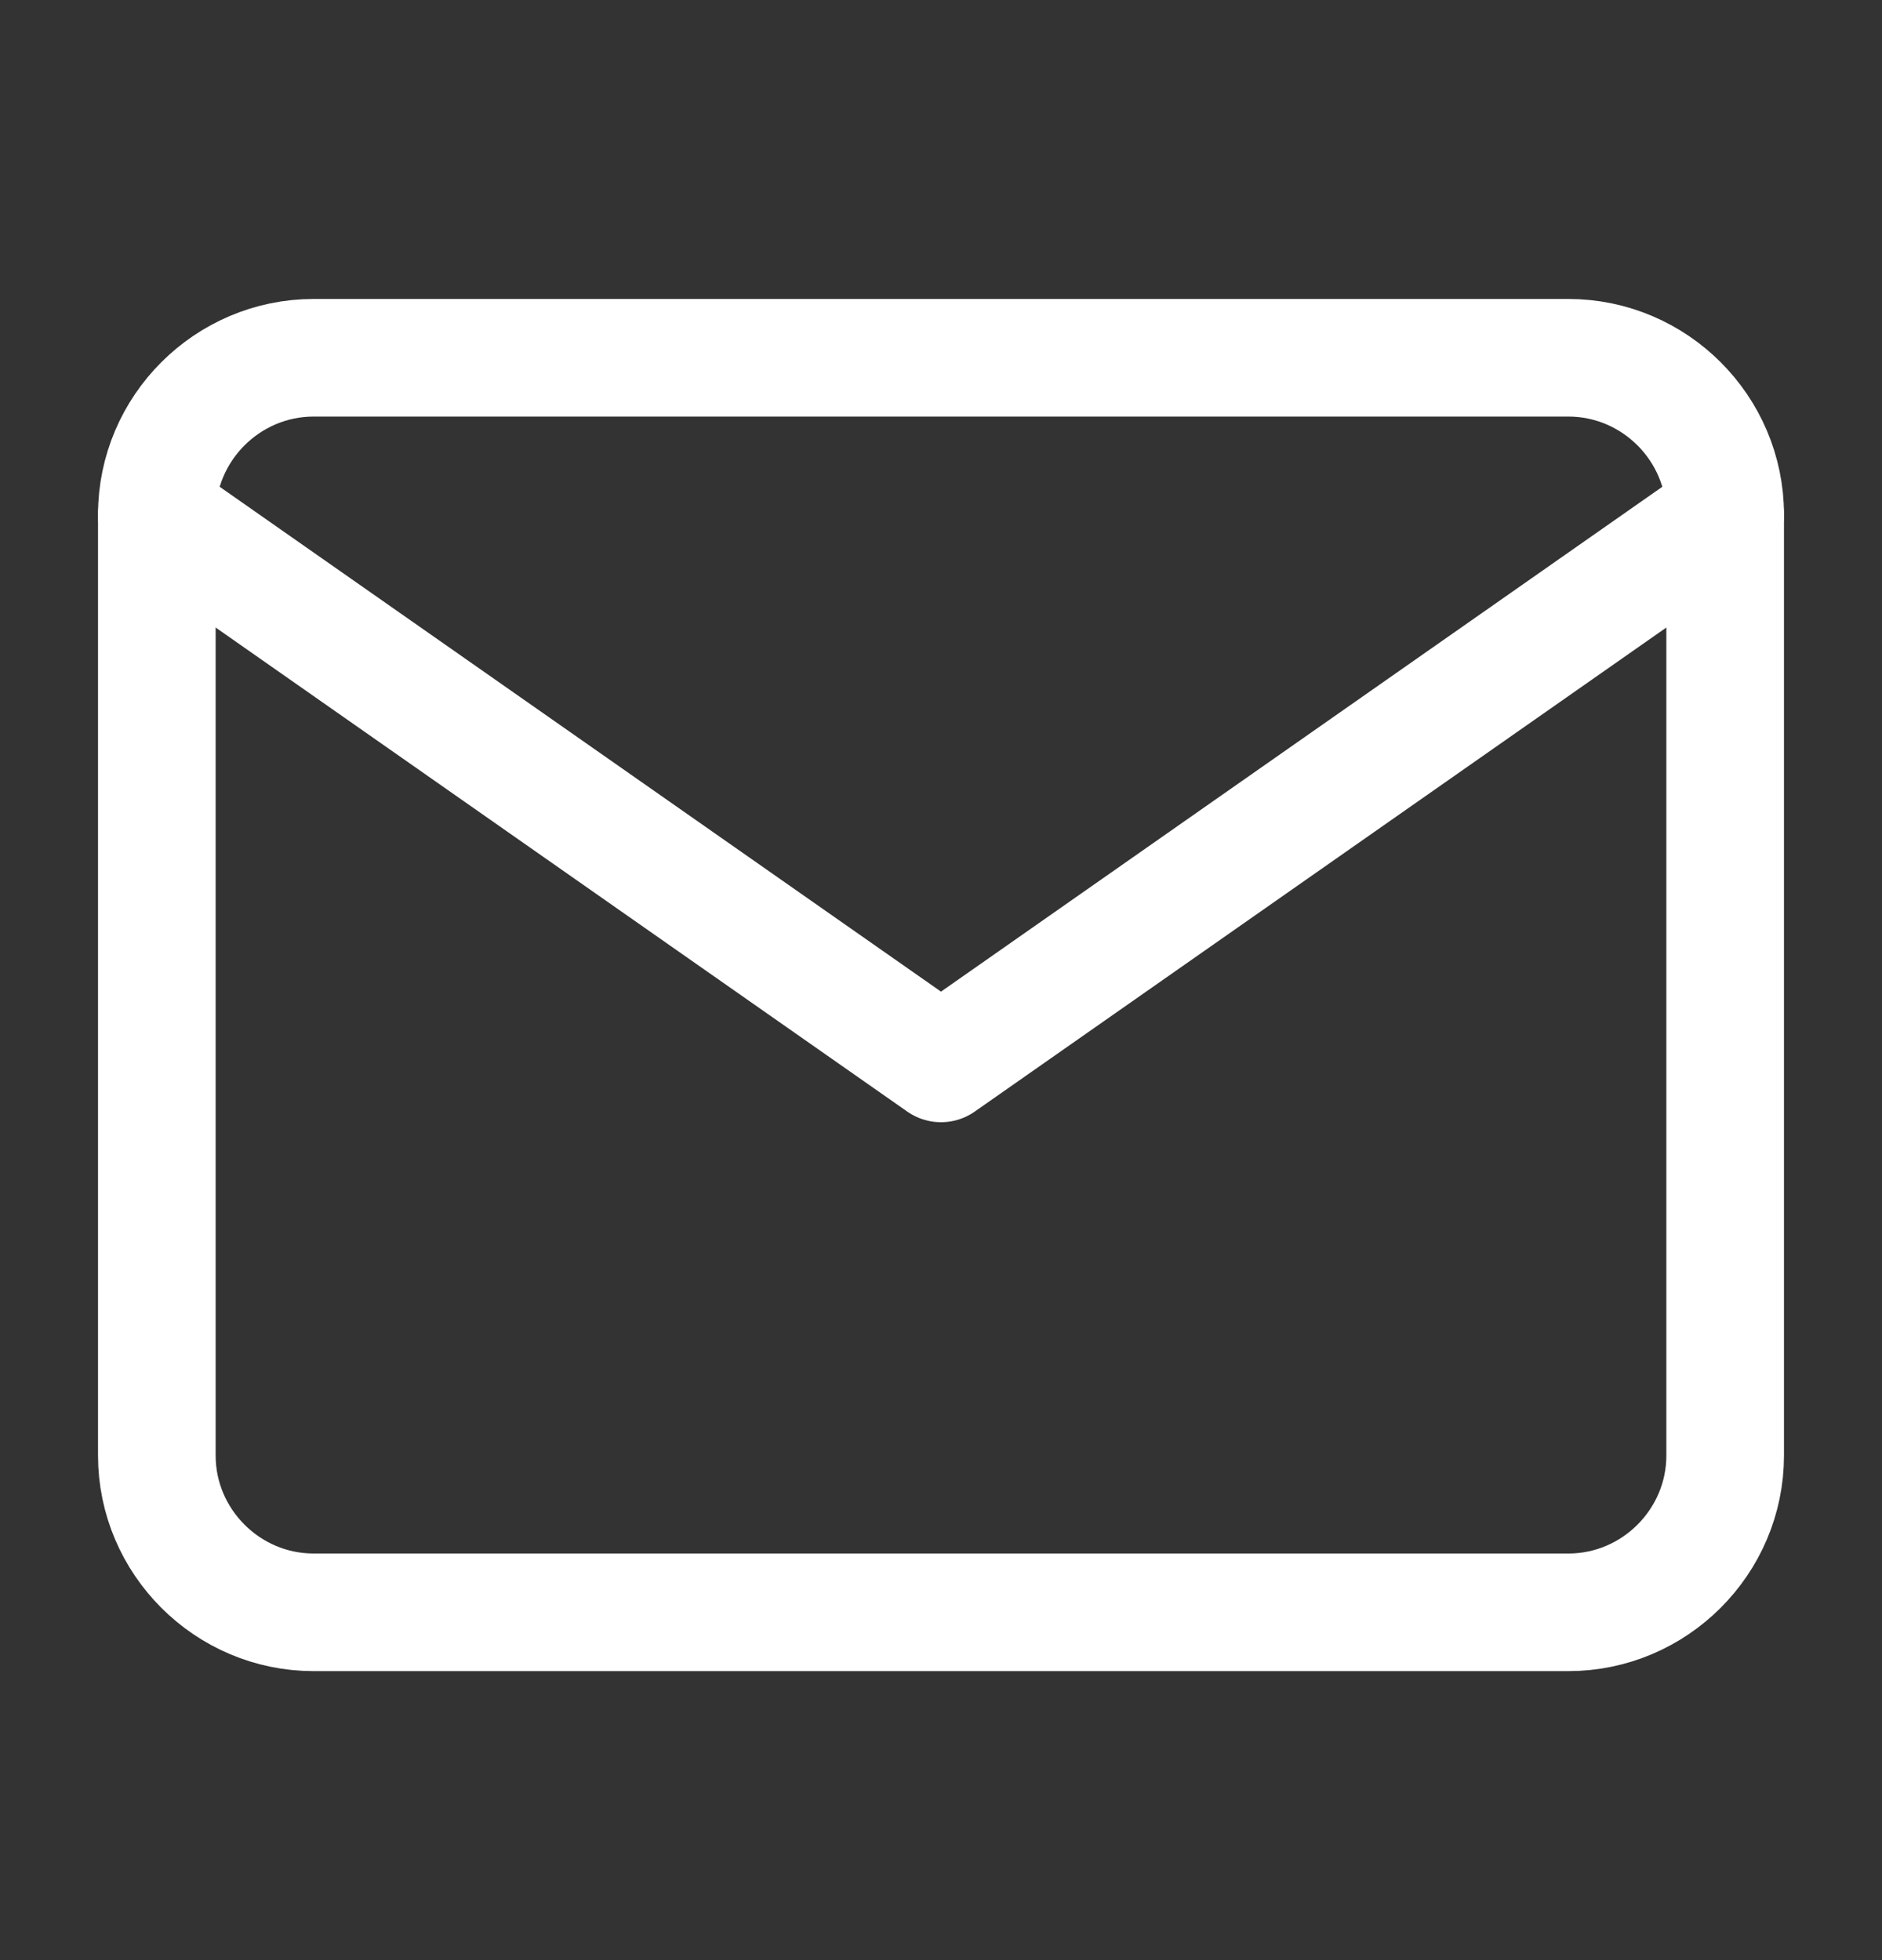 <svg width="24" height="25" viewBox="0 0 24 25" fill="none" xmlns="http://www.w3.org/2000/svg">
<rect x="0" y="0" width="24" height="25" fill="#333333" stroke="none"/>
<g id="mail">
<path id="Vector" d="M4 4.563H20C21.1 4.563 22 5.463 22 6.563V18.564C22 19.663 21.1 20.564 20 20.564H4C2.9 20.564 2 19.663 2 18.564V6.563C2 5.463 2.9 4.563 4 4.563Z" stroke="white" stroke-width="1.5" stroke-linecap="round" stroke-linejoin="round"/>
<path id="Vector_2" d="M22 6.563L12 13.563L2 6.563" stroke="white" stroke-width="1.5" stroke-linecap="round" stroke-linejoin="round"/>
</g>
</svg>
